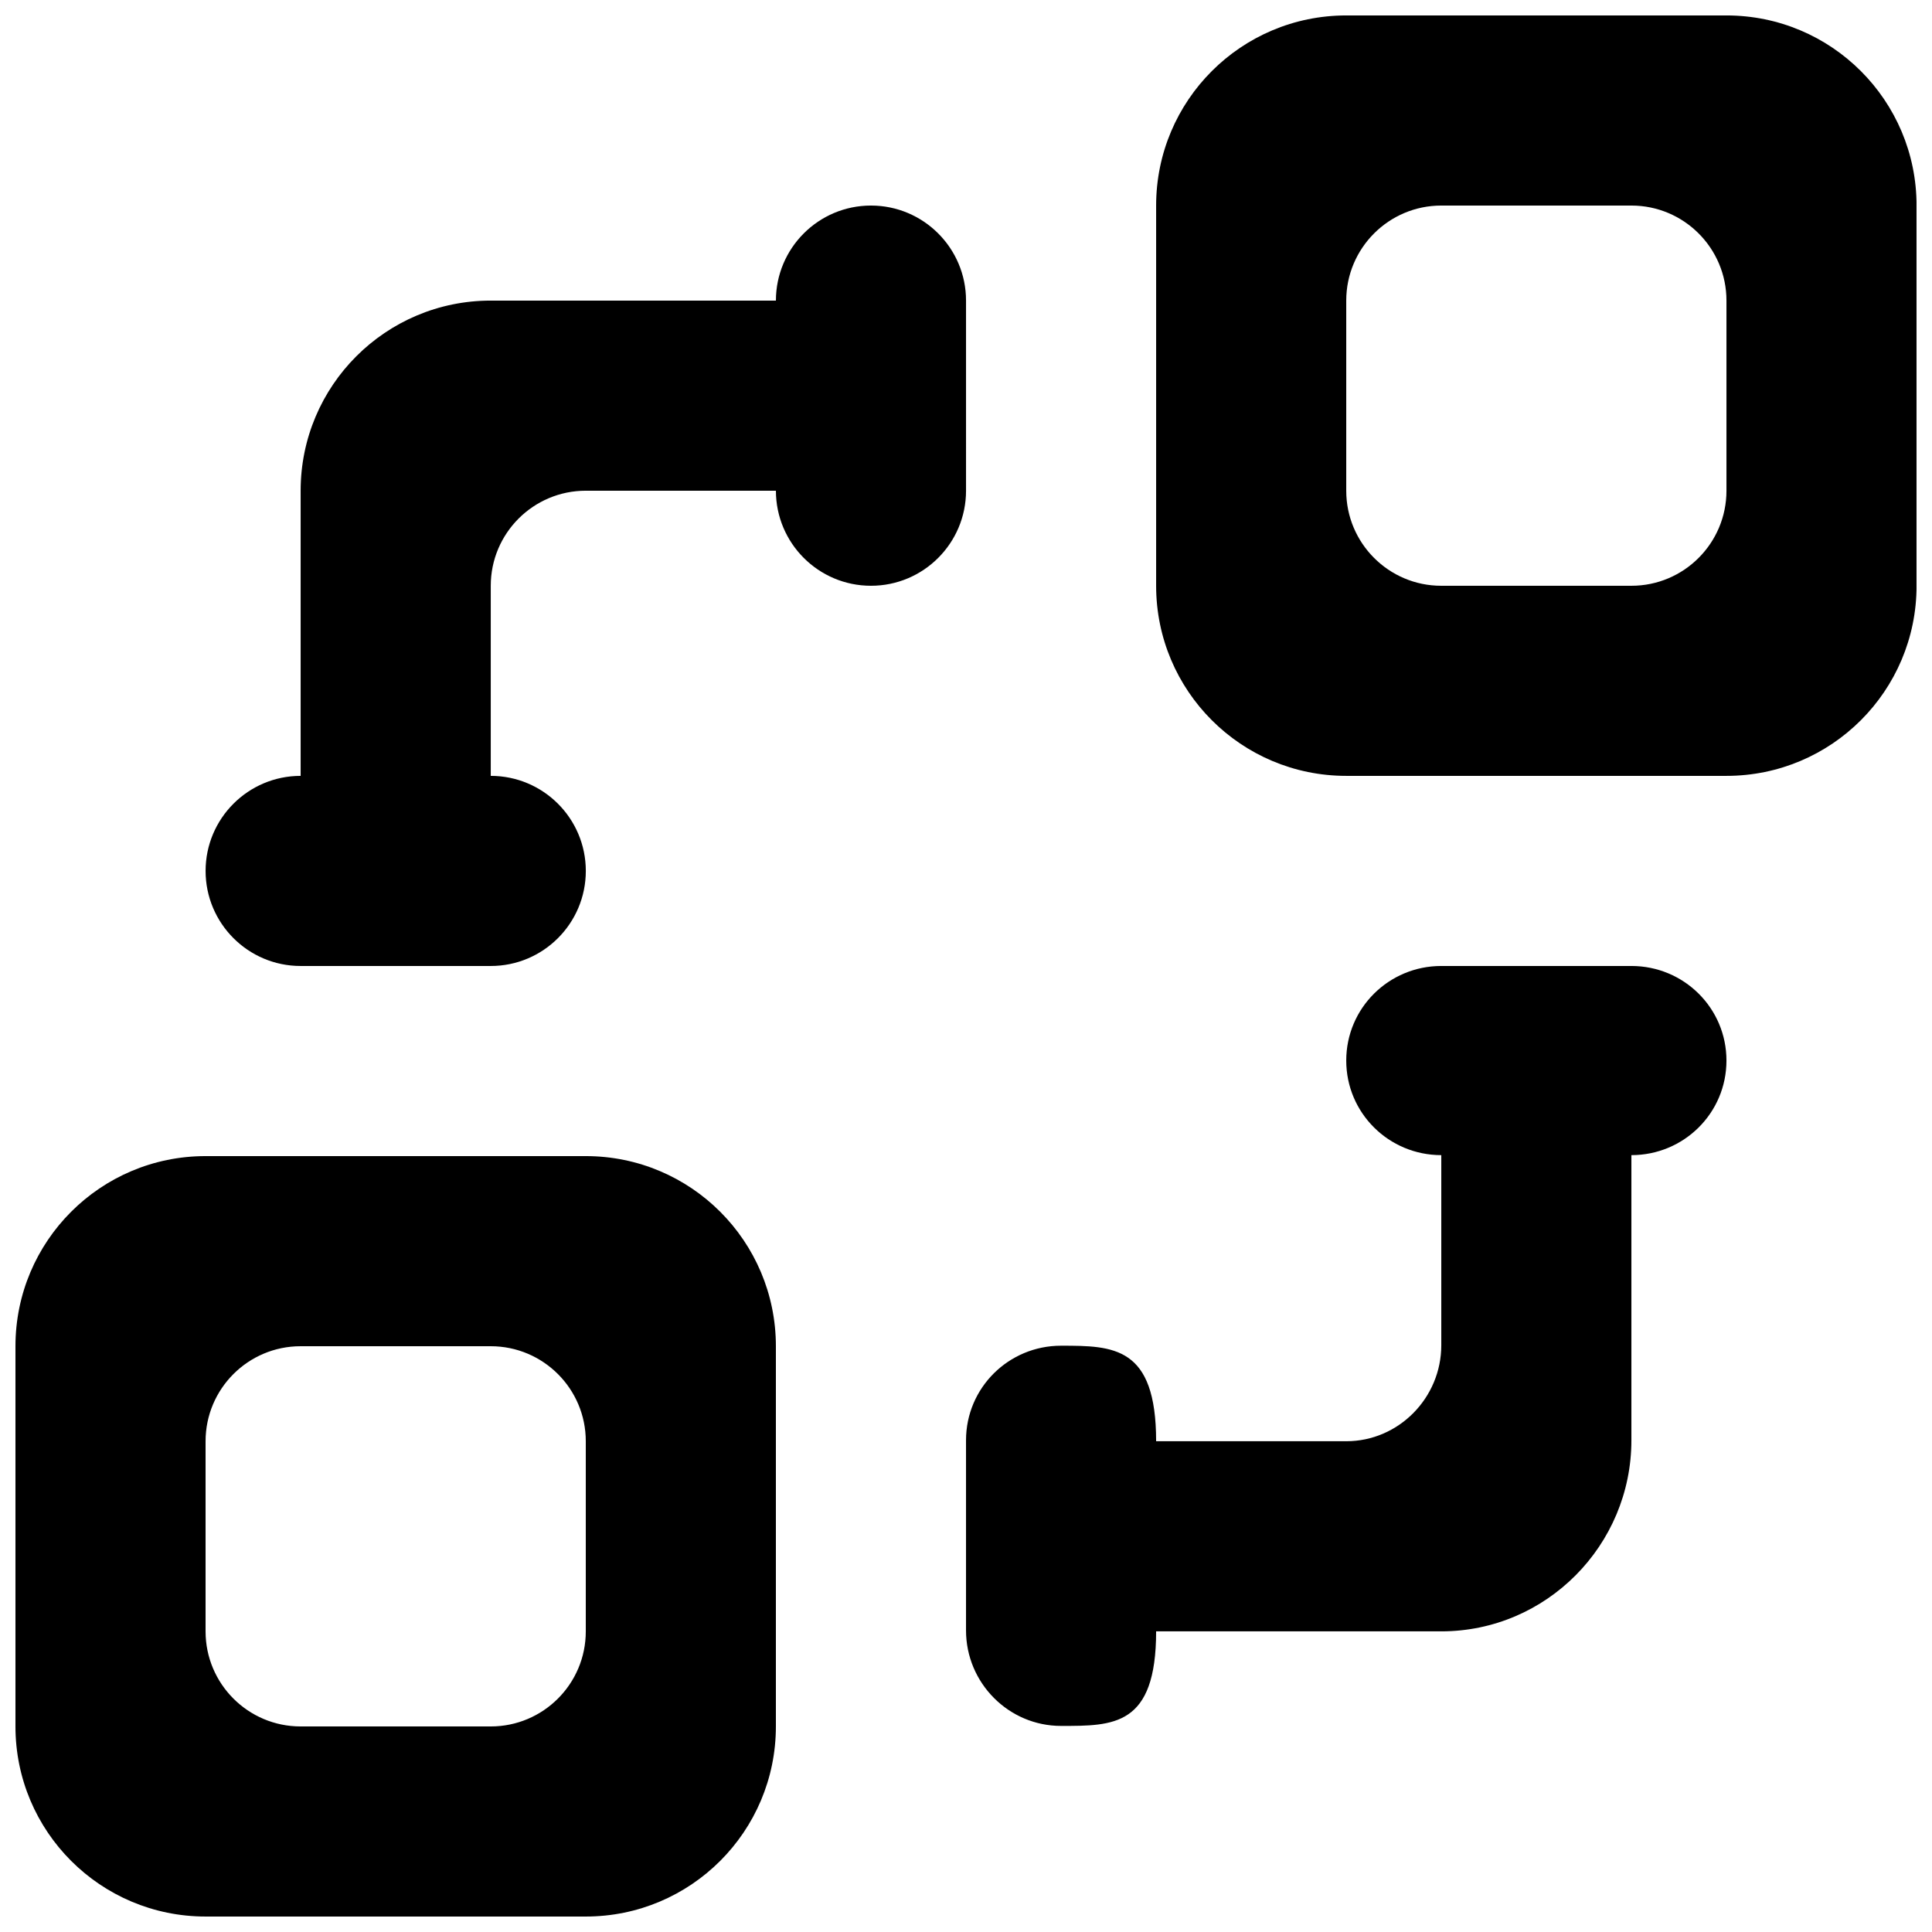 <?xml version="1.0" encoding="UTF-8"?>
<!-- Uploaded to: SVG Repo, www.svgrepo.com, Generator: SVG Repo Mixer Tools -->
<svg width="800px" height="800px" version="1.1" viewBox="144 144 512 512" xmlns="http://www.w3.org/2000/svg">
 <defs>
  <clipPath id="a">
   <path d="m148.09 148.09h503.81v503.81h-503.81z"/>
  </clipPath>
 </defs>
 <g clip-path="url(#a)">
  <path d="m299.24 525.95c0-13.902-11.285-25.188-25.191-25.188h-50.383c-13.902 0-25.188 11.285-25.188 25.188v50.383c0 13.906 11.285 25.191 25.188 25.191h50.383c13.906 0 25.191-11.285 25.191-25.191zm50.379-25.188v100.76c0 27.836-22.547 50.379-50.379 50.379h-100.76c-27.836 0-50.383-22.543-50.383-50.379v-100.76c0-27.836 22.547-50.383 50.383-50.383h100.76c27.832 0 50.379 22.547 50.379 50.383zm251.91-277.1c0-13.902-11.285-25.188-25.191-25.188h-50.383c-13.902 0-25.188 11.285-25.188 25.188v50.383c0 13.906 11.285 25.191 25.188 25.191h50.383c13.906 0 25.191-11.285 25.191-25.191zm50.379-25.188v100.76c0 27.832-22.543 50.379-50.379 50.379h-100.76c-27.836 0-50.383-22.547-50.383-50.379v-100.76c0-27.836 22.547-50.383 50.383-50.383h100.76c27.836 0 50.379 22.547 50.379 50.383zm-75.57 201.52h-50.383c-13.902 0-25.188 11.156-25.188 25.062s11.285 25.066 25.188 25.066v50.379c0 13.93-11.285 25.441-25.188 25.441h-50.383c0-25.188-11.285-25.316-25.191-25.316-13.902 0-25.188 11.16-25.188 25.066v50.379c0 13.934 11.285 25.316 25.188 25.316 13.906 0 25.191 0.129 25.191-25.062h75.57c27.836 0 50.383-22.797 50.383-50.633v-75.57c13.906 0 25.191-11.16 25.191-25.066s-11.285-25.062-25.191-25.062zm-176.33-125.95c0 13.906-11.285 25.191-25.191 25.191s-25.191-11.285-25.191-25.191h-50.379c-13.906 0-25.191 11.285-25.191 25.191v50.379c13.906 0 25.191 11.285 25.191 25.191s-11.285 25.191-25.191 25.191h-50.383c-13.902 0-25.188-11.285-25.188-25.191s11.285-25.191 25.188-25.191v-75.57c0-27.836 22.547-50.383 50.383-50.383h75.57c0-13.902 11.285-25.188 25.191-25.188s25.191 11.285 25.191 25.188z" fill-rule="evenodd"/>
 </g>
</svg>